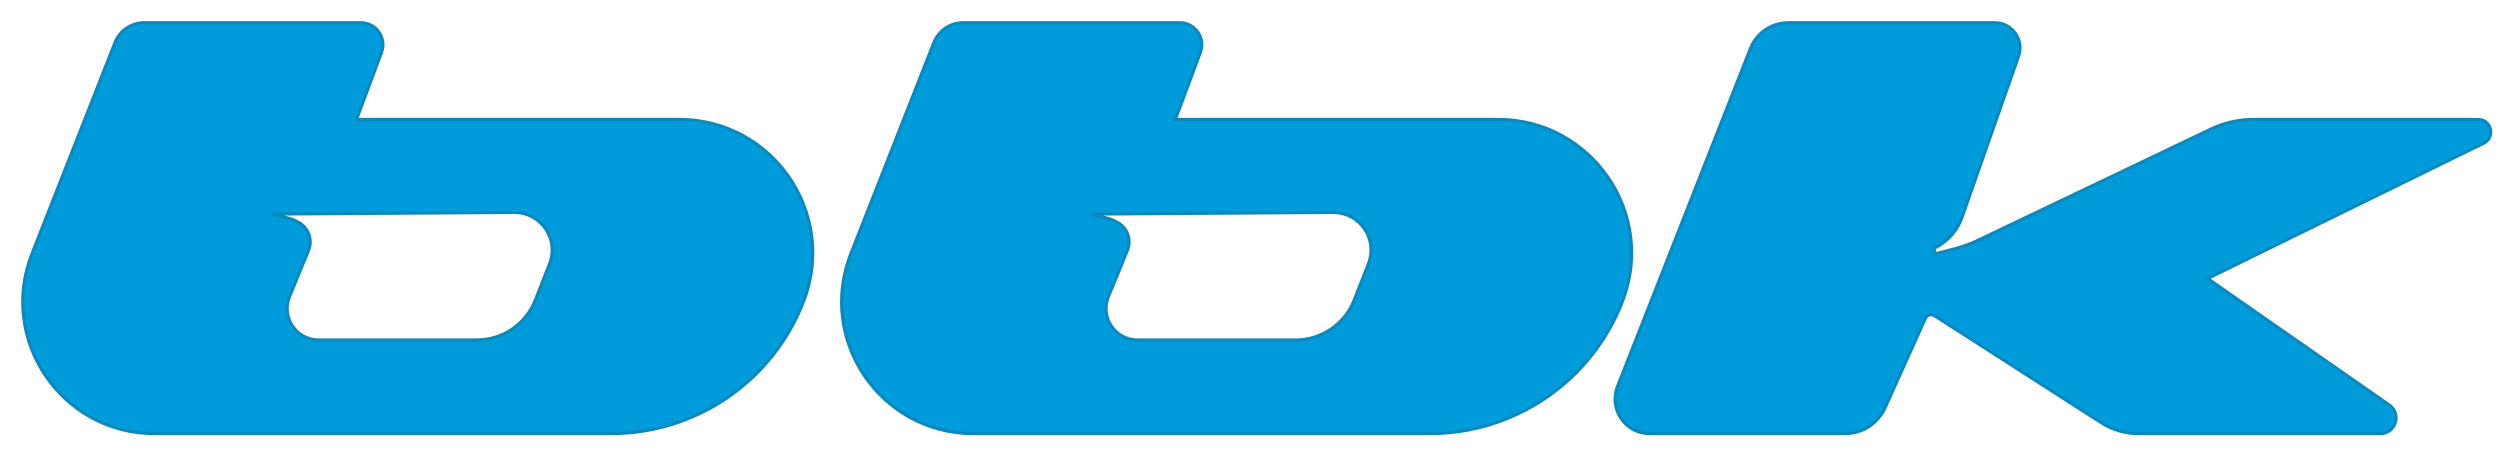 <?xml version="1.0" encoding="UTF-8"?> <svg xmlns="http://www.w3.org/2000/svg" width="110" height="20" viewBox="0 0 110 20" fill="none"> <path fill-rule="evenodd" clip-rule="evenodd" d="M6.343 1H15.883C16.557 1 17.024 1.673 16.788 2.304L15.687 5.254H29.878C33.992 5.254 36.834 9.371 35.374 13.217C34.035 16.745 30.654 19.078 26.881 19.078H6.804C2.716 19.078 -0.088 14.963 1.408 11.159L5.059 1.875C5.266 1.347 5.776 1 6.343 1ZM42.373 1H51.913C52.587 1 53.054 1.673 52.818 2.304L51.717 5.254H65.908C70.022 5.254 72.864 9.371 71.404 13.217C70.065 16.745 66.684 19.078 62.911 19.078H42.834C38.746 19.078 35.942 14.963 37.438 11.159L41.089 1.875C41.296 1.347 41.806 1 42.373 1ZM78.685 1H87.776C88.538 1 89.071 1.752 88.819 2.47L86.327 9.569C86.13 10.128 85.731 10.591 85.207 10.868L85.175 10.884C85.029 10.961 85.116 11.182 85.275 11.14L86.106 10.918C86.417 10.834 86.72 10.723 87.011 10.584L97.266 5.685C97.861 5.401 98.511 5.254 99.17 5.254H109.04C109.625 5.254 109.809 6.044 109.283 6.302L97.134 12.255L105.13 17.822C105.685 18.208 105.412 19.078 104.736 19.078H94.091C93.509 19.078 92.94 18.911 92.45 18.597L85.118 13.89C84.976 13.799 84.786 13.855 84.717 14.009L82.945 17.94C82.633 18.633 81.944 19.078 81.183 19.078H72.582C71.512 19.078 70.777 18 71.169 17.004L77.015 2.138C77.285 1.451 77.948 1 78.685 1ZM22.627 9.347L11.96 9.419L12.713 9.605C12.809 9.628 12.902 9.663 12.989 9.708L13.12 9.776C13.39 9.914 13.579 10.169 13.634 10.467C13.668 10.651 13.648 10.84 13.577 11.013L12.741 13.053C12.368 13.962 13.036 14.958 14.018 14.958H20.983C22.119 14.958 23.138 14.262 23.553 13.205L24.18 11.608C24.608 10.517 23.799 9.339 22.627 9.347ZM47.99 9.419L58.657 9.347C59.829 9.339 60.638 10.517 60.21 11.608L59.583 13.205C59.168 14.262 58.149 14.958 57.013 14.958H50.048C49.066 14.958 48.398 13.962 48.77 13.053L49.607 11.013C49.678 10.84 49.698 10.651 49.664 10.467C49.609 10.169 49.42 9.914 49.15 9.776L49.02 9.708C48.932 9.663 48.839 9.628 48.743 9.605L47.99 9.419Z" fill="#009BDB"></path> <path d="M16.788 2.304L16.723 2.28L16.788 2.304ZM15.687 5.254L15.623 5.23L15.588 5.323H15.687V5.254ZM35.374 13.217L35.439 13.242L35.374 13.217ZM1.408 11.159L1.472 11.184L1.408 11.159ZM5.059 1.875L4.994 1.85V1.85L5.059 1.875ZM52.818 2.304L52.883 2.328V2.328L52.818 2.304ZM51.717 5.254L51.653 5.23L51.618 5.323H51.717V5.254ZM71.404 13.217L71.469 13.242L71.404 13.217ZM37.438 11.159L37.374 11.133V11.133L37.438 11.159ZM41.089 1.875L41.024 1.85V1.85L41.089 1.875ZM88.819 2.47L88.884 2.493V2.493L88.819 2.47ZM86.327 9.569L86.261 9.546V9.546L86.327 9.569ZM85.207 10.868L85.239 10.929V10.929L85.207 10.868ZM85.175 10.884L85.143 10.823V10.823L85.175 10.884ZM85.275 11.14L85.257 11.073L85.275 11.14ZM86.106 10.918L86.123 10.984L86.106 10.918ZM87.011 10.584L86.981 10.521L87.011 10.584ZM97.266 5.685L97.296 5.747L97.266 5.685ZM109.283 6.302L109.253 6.24L109.283 6.302ZM97.134 12.255L97.104 12.193L96.999 12.244L97.095 12.311L97.134 12.255ZM105.13 17.822L105.091 17.878V17.878L105.13 17.822ZM92.45 18.597L92.487 18.539L92.45 18.597ZM85.118 13.89L85.08 13.948V13.948L85.118 13.89ZM84.717 14.009L84.654 13.98V13.98L84.717 14.009ZM82.945 17.94L83.008 17.968L82.945 17.94ZM71.169 17.004L71.233 17.029L71.169 17.004ZM77.015 2.138L77.079 2.163V2.163L77.015 2.138ZM11.96 9.419L11.96 9.35L11.943 9.486L11.96 9.419ZM22.627 9.347L22.626 9.278L22.627 9.347ZM12.713 9.605L12.729 9.538H12.729L12.713 9.605ZM12.989 9.708L12.958 9.77L12.989 9.708ZM13.12 9.776L13.152 9.714L13.12 9.776ZM13.634 10.467L13.702 10.455V10.455L13.634 10.467ZM13.577 11.013L13.641 11.039V11.039L13.577 11.013ZM12.741 13.053L12.677 13.027L12.741 13.053ZM23.553 13.205L23.489 13.18L23.553 13.205ZM24.18 11.608L24.116 11.583L24.18 11.608ZM58.657 9.347L58.656 9.278L58.657 9.347ZM47.99 9.419L47.989 9.35L47.973 9.486L47.99 9.419ZM60.21 11.608L60.274 11.634L60.21 11.608ZM59.583 13.205L59.519 13.18L59.583 13.205ZM48.77 13.053L48.834 13.08L48.77 13.053ZM49.607 11.013L49.543 10.986L49.607 11.013ZM49.664 10.467L49.732 10.455V10.455L49.664 10.467ZM49.15 9.776L49.119 9.837L49.15 9.776ZM49.02 9.708L49.051 9.647L49.02 9.708ZM48.743 9.605L48.726 9.672H48.726L48.743 9.605ZM15.883 0.931H6.343V1.069H15.883V0.931ZM16.853 2.328C17.105 1.652 16.605 0.931 15.883 0.931V1.069C16.509 1.069 16.942 1.694 16.723 2.28L16.853 2.328ZM15.752 5.278L16.853 2.328L16.723 2.28L15.623 5.23L15.752 5.278ZM29.878 5.185H15.687V5.323H29.878V5.185ZM35.439 13.242C36.915 9.35 34.041 5.185 29.878 5.185V5.323C33.944 5.323 36.752 9.392 35.309 13.193L35.439 13.242ZM26.881 19.148C30.683 19.148 34.09 16.797 35.439 13.242L35.309 13.193C33.981 16.694 30.626 19.009 26.881 19.009V19.148ZM6.804 19.148H26.881V19.009H6.804V19.148ZM1.344 11.133C-0.17 14.983 2.667 19.148 6.804 19.148V19.009C2.765 19.009 -0.006 14.943 1.472 11.184L1.344 11.133ZM4.994 1.85L1.344 11.133L1.472 11.184L5.123 1.901L4.994 1.85ZM6.343 0.931C5.747 0.931 5.212 1.296 4.994 1.85L5.123 1.901C5.32 1.399 5.804 1.069 6.343 1.069V0.931ZM51.913 0.931H42.373V1.069H51.913V0.931ZM52.883 2.328C53.135 1.652 52.635 0.931 51.913 0.931V1.069C52.538 1.069 52.972 1.694 52.753 2.28L52.883 2.328ZM51.782 5.278L52.883 2.328L52.753 2.28L51.653 5.23L51.782 5.278ZM65.908 5.185H51.717V5.323H65.908V5.185ZM71.469 13.242C72.945 9.35 70.07 5.185 65.908 5.185V5.323C69.974 5.323 72.782 9.392 71.34 13.193L71.469 13.242ZM62.911 19.148C66.713 19.148 70.12 16.797 71.469 13.242L71.34 13.193C70.011 16.694 66.656 19.009 62.911 19.009V19.148ZM42.834 19.148H62.911V19.009H42.834V19.148ZM37.374 11.133C35.86 14.983 38.697 19.148 42.834 19.148V19.009C38.795 19.009 36.024 14.943 37.502 11.184L37.374 11.133ZM41.024 1.85L37.374 11.133L37.502 11.184L41.153 1.901L41.024 1.85ZM42.373 0.931C41.777 0.931 41.242 1.296 41.024 1.85L41.153 1.901C41.35 1.399 41.834 1.069 42.373 1.069V0.931ZM87.776 0.931H78.685V1.069H87.776V0.931ZM88.884 2.493C89.152 1.73 88.585 0.931 87.776 0.931V1.069C88.49 1.069 88.99 1.774 88.753 2.447L88.884 2.493ZM86.392 9.592L88.884 2.493L88.753 2.447L86.261 9.546L86.392 9.592ZM85.239 10.929C85.778 10.644 86.19 10.167 86.392 9.592L86.261 9.546C86.071 10.088 85.683 10.539 85.175 10.807L85.239 10.929ZM85.207 10.945L85.239 10.929L85.175 10.807L85.143 10.823L85.207 10.945ZM85.257 11.073C85.178 11.094 85.135 10.984 85.207 10.945L85.143 10.823C84.925 10.938 85.055 11.27 85.293 11.207L85.257 11.073ZM86.088 10.851L85.257 11.073L85.293 11.207L86.123 10.984L86.088 10.851ZM86.981 10.521C86.694 10.659 86.395 10.769 86.088 10.851L86.123 10.984C86.439 10.9 86.746 10.787 87.041 10.646L86.981 10.521ZM97.237 5.623L86.981 10.521L87.041 10.646L97.296 5.747L97.237 5.623ZM99.17 5.185C98.501 5.185 97.841 5.334 97.237 5.623L97.296 5.747C97.882 5.468 98.522 5.323 99.17 5.323V5.185ZM109.04 5.185H99.17V5.323H109.04V5.185ZM109.313 6.364C109.905 6.074 109.698 5.185 109.04 5.185V5.323C109.552 5.323 109.712 6.015 109.253 6.24L109.313 6.364ZM97.165 12.317L109.313 6.364L109.253 6.24L97.104 12.193L97.165 12.317ZM105.17 17.765L97.174 12.198L97.095 12.311L105.091 17.878L105.17 17.765ZM104.736 19.148C105.479 19.148 105.78 18.19 105.17 17.765L105.091 17.878C105.59 18.226 105.344 19.009 104.736 19.009V19.148ZM94.091 19.148H104.736V19.009H94.091V19.148ZM92.413 18.655C92.913 18.977 93.496 19.148 94.091 19.148V19.009C93.522 19.009 92.966 18.846 92.487 18.539L92.413 18.655ZM85.08 13.948L92.413 18.655L92.487 18.539L85.155 13.832L85.08 13.948ZM84.78 14.037C84.832 13.922 84.974 13.88 85.08 13.948L85.155 13.832C84.977 13.718 84.74 13.788 84.654 13.98L84.78 14.037ZM83.008 17.968L84.78 14.037L84.654 13.98L82.882 17.911L83.008 17.968ZM81.183 19.148C81.971 19.148 82.685 18.686 83.008 17.968L82.882 17.911C82.581 18.58 81.916 19.009 81.183 19.009V19.148ZM72.582 19.148H81.183V19.009H72.582V19.148ZM71.105 16.979C70.695 18.02 71.463 19.148 72.582 19.148V19.009C71.56 19.009 70.859 17.98 71.233 17.029L71.105 16.979ZM76.951 2.113L71.105 16.979L71.233 17.029L77.079 2.163L76.951 2.113ZM78.685 0.931C77.919 0.931 77.231 1.4 76.951 2.113L77.079 2.163C77.339 1.503 77.976 1.069 78.685 1.069V0.931ZM11.96 9.488L22.627 9.416L22.626 9.278L11.96 9.35L11.96 9.488ZM12.729 9.538L11.976 9.352L11.943 9.486L12.696 9.672L12.729 9.538ZM13.021 9.647C12.928 9.599 12.831 9.563 12.729 9.538L12.696 9.672C12.787 9.694 12.875 9.727 12.958 9.77L13.021 9.647ZM13.152 9.714L13.021 9.647L12.958 9.77L13.089 9.837L13.152 9.714ZM13.702 10.455C13.643 10.136 13.44 9.862 13.152 9.714L13.089 9.837C13.339 9.965 13.515 10.203 13.566 10.479L13.702 10.455ZM13.641 11.039C13.717 10.854 13.738 10.651 13.702 10.455L13.566 10.479C13.597 10.65 13.579 10.826 13.513 10.986L13.641 11.039ZM12.804 13.08L13.641 11.039L13.513 10.986L12.677 13.027L12.804 13.08ZM14.018 14.889C13.085 14.889 12.451 13.943 12.804 13.08L12.677 13.027C12.286 13.981 12.987 15.027 14.018 15.027V14.889ZM20.983 14.889H14.018V15.027H20.983V14.889ZM23.489 13.18C23.084 14.211 22.09 14.889 20.983 14.889V15.027C22.147 15.027 23.192 14.314 23.617 13.231L23.489 13.18ZM24.116 11.583L23.489 13.18L23.617 13.231L24.244 11.634L24.116 11.583ZM22.627 9.416C23.751 9.408 24.526 10.538 24.116 11.583L24.244 11.634C24.69 10.497 23.847 9.27 22.626 9.278L22.627 9.416ZM58.656 9.278L47.989 9.35L47.99 9.488L58.657 9.416L58.656 9.278ZM60.274 11.634C60.72 10.497 59.877 9.27 58.656 9.278L58.657 9.416C59.781 9.408 60.556 10.538 60.146 11.583L60.274 11.634ZM59.648 13.231L60.274 11.634L60.146 11.583L59.519 13.18L59.648 13.231ZM57.013 15.027C58.177 15.027 59.222 14.314 59.648 13.231L59.519 13.18C59.114 14.211 58.12 14.889 57.013 14.889V15.027ZM50.048 15.027H57.013V14.889H50.048V15.027ZM48.707 13.027C48.316 13.981 49.017 15.027 50.048 15.027V14.889C49.115 14.889 48.481 13.943 48.834 13.08L48.707 13.027ZM49.543 10.986L48.707 13.027L48.834 13.08L49.671 11.039L49.543 10.986ZM49.596 10.479C49.627 10.65 49.609 10.826 49.543 10.986L49.671 11.039C49.747 10.854 49.768 10.651 49.732 10.455L49.596 10.479ZM49.119 9.837C49.369 9.965 49.545 10.203 49.596 10.479L49.732 10.455C49.673 10.136 49.47 9.862 49.182 9.714L49.119 9.837ZM48.988 9.77L49.119 9.837L49.182 9.714L49.051 9.647L48.988 9.77ZM48.726 9.672C48.817 9.694 48.905 9.727 48.988 9.77L49.051 9.647C48.958 9.599 48.861 9.563 48.759 9.538L48.726 9.672ZM47.973 9.486L48.726 9.672L48.759 9.538L48.007 9.352L47.973 9.486Z" fill="#0B88BC"></path> </svg> 
